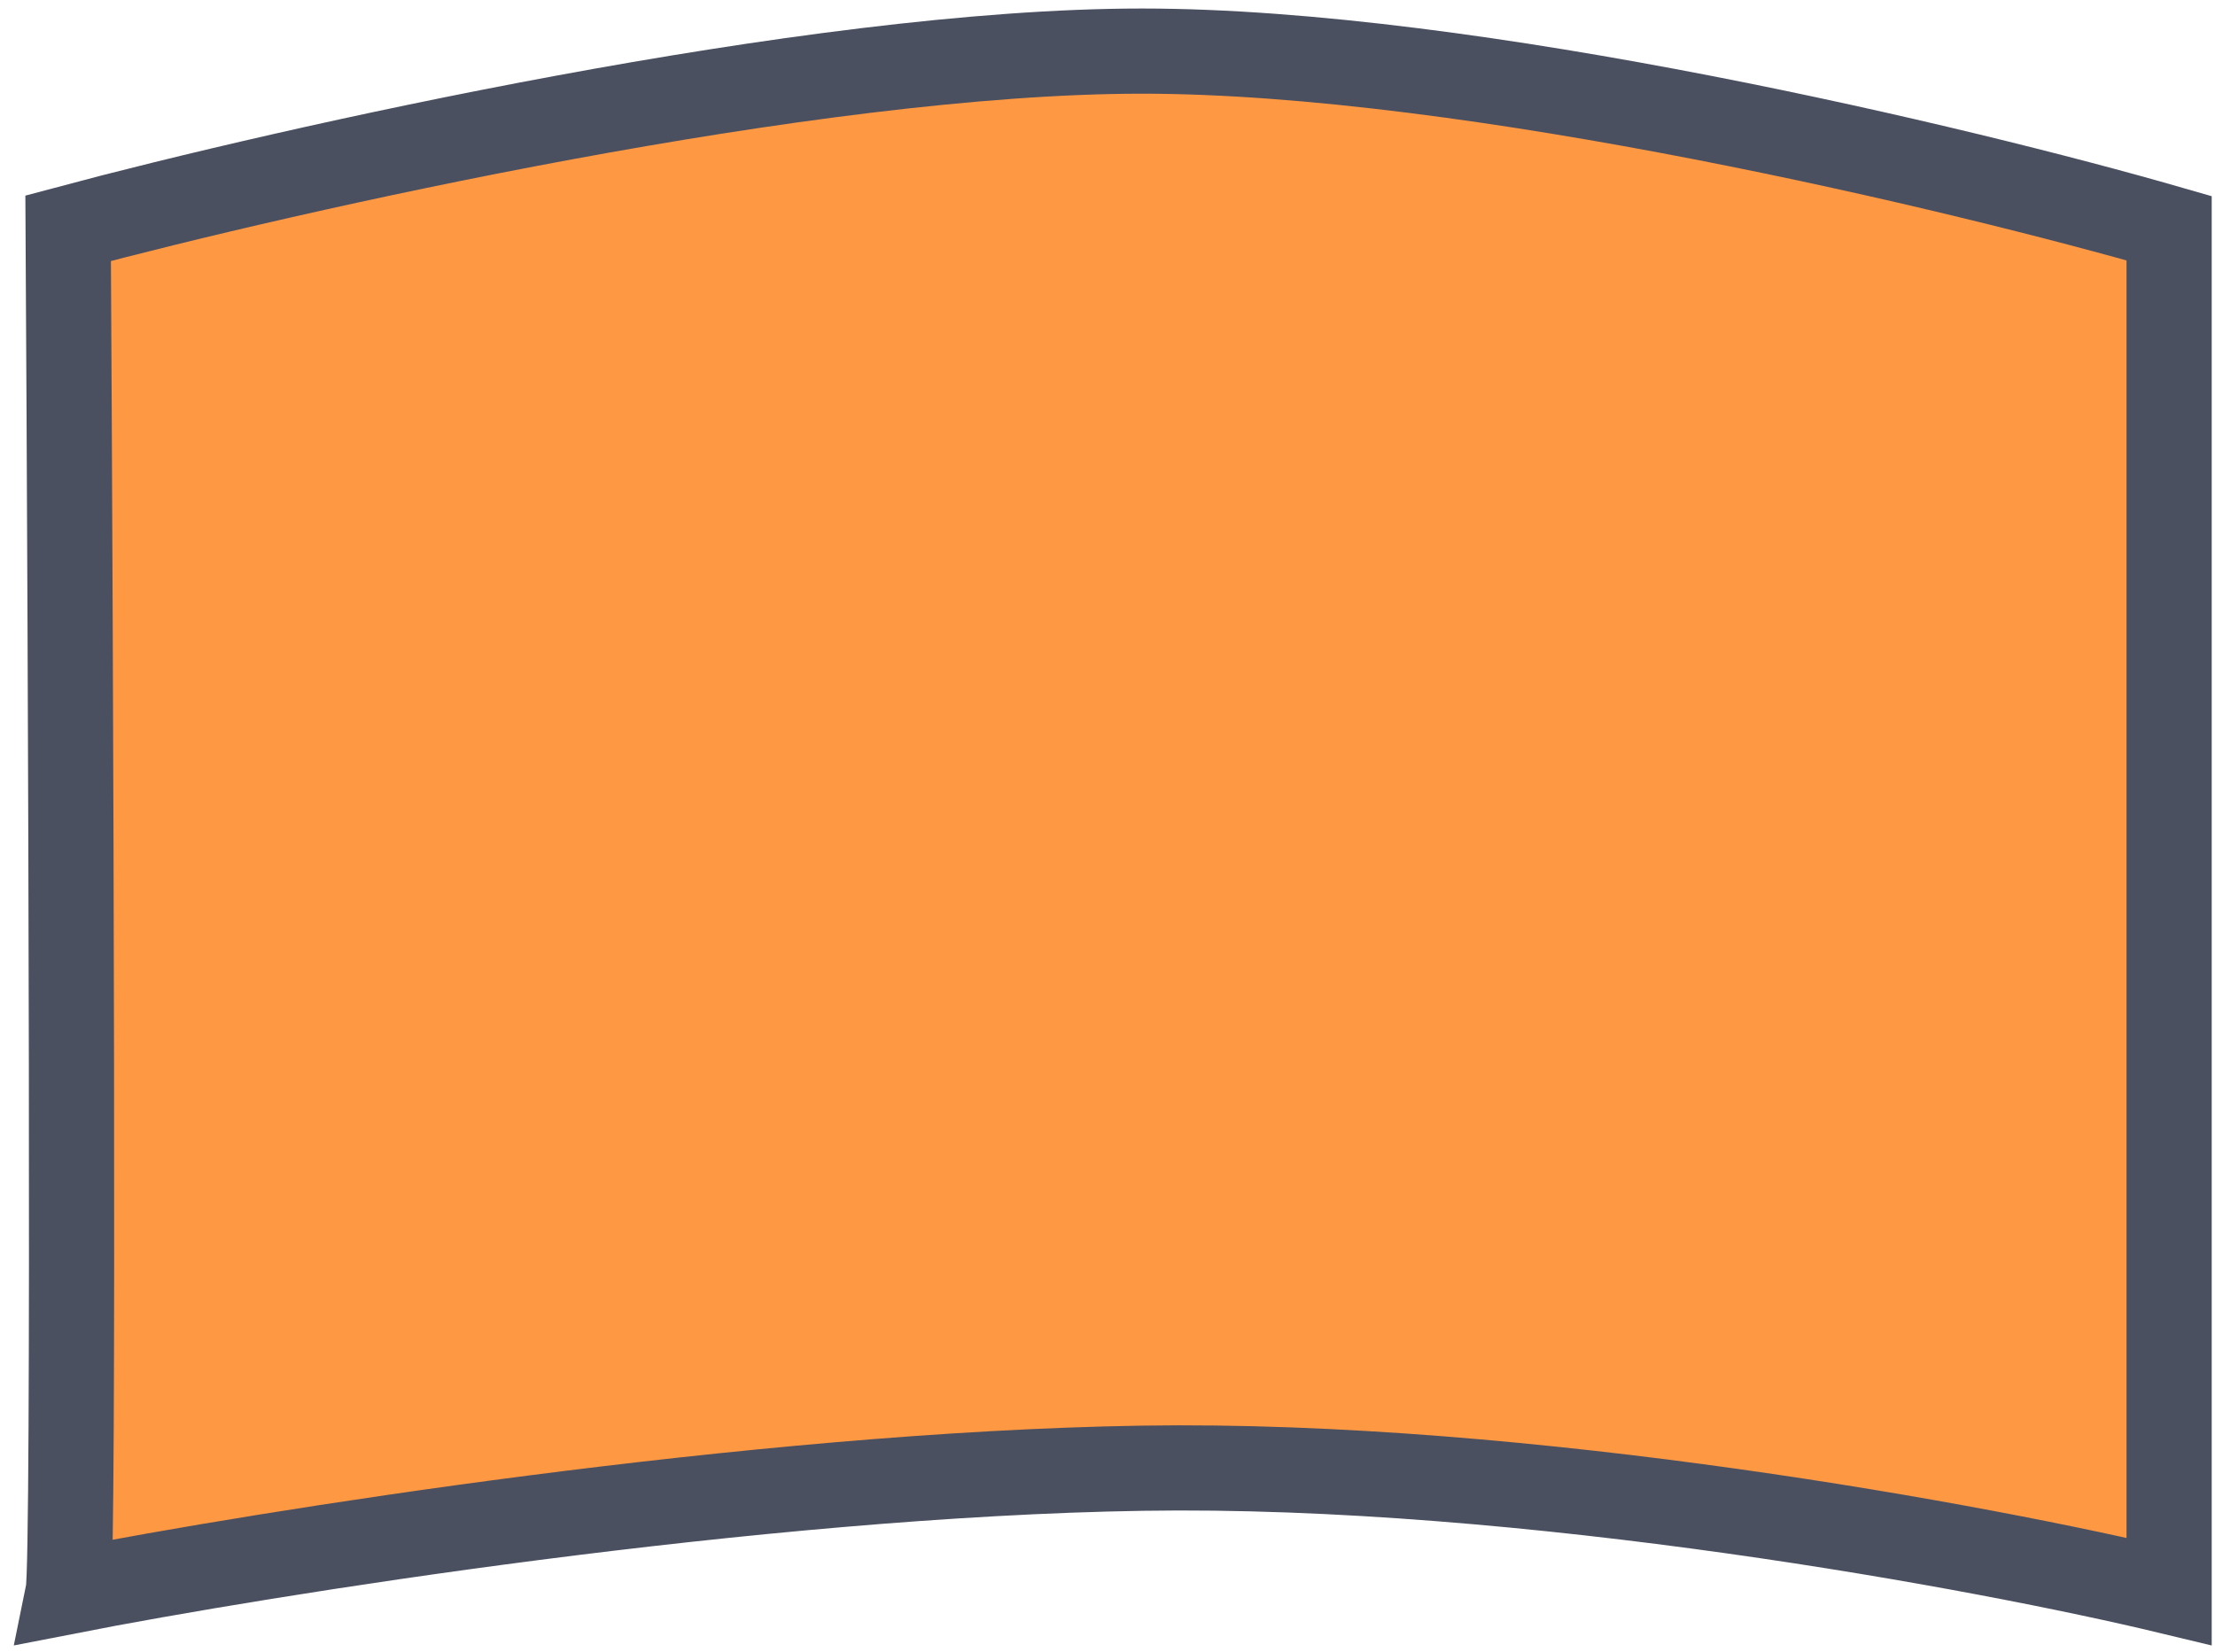 <?xml version="1.0" encoding="UTF-8"?> <svg xmlns="http://www.w3.org/2000/svg" width="130" height="97" viewBox="0 0 130 97" fill="none"> <path d="M4 13.399C4.152 39.321 4.365 91.617 4 93.425C15.57 91.165 44.372 86.553 67.024 86.191C89.676 85.829 116.651 90.863 127.307 93.425L127.307 13.399C115.281 9.933 86.387 3 67.024 3C47.66 3 16.94 9.933 4 13.399Z" fill="#FF9843" stroke="#4B5061" stroke-width="5"></path> </svg> 